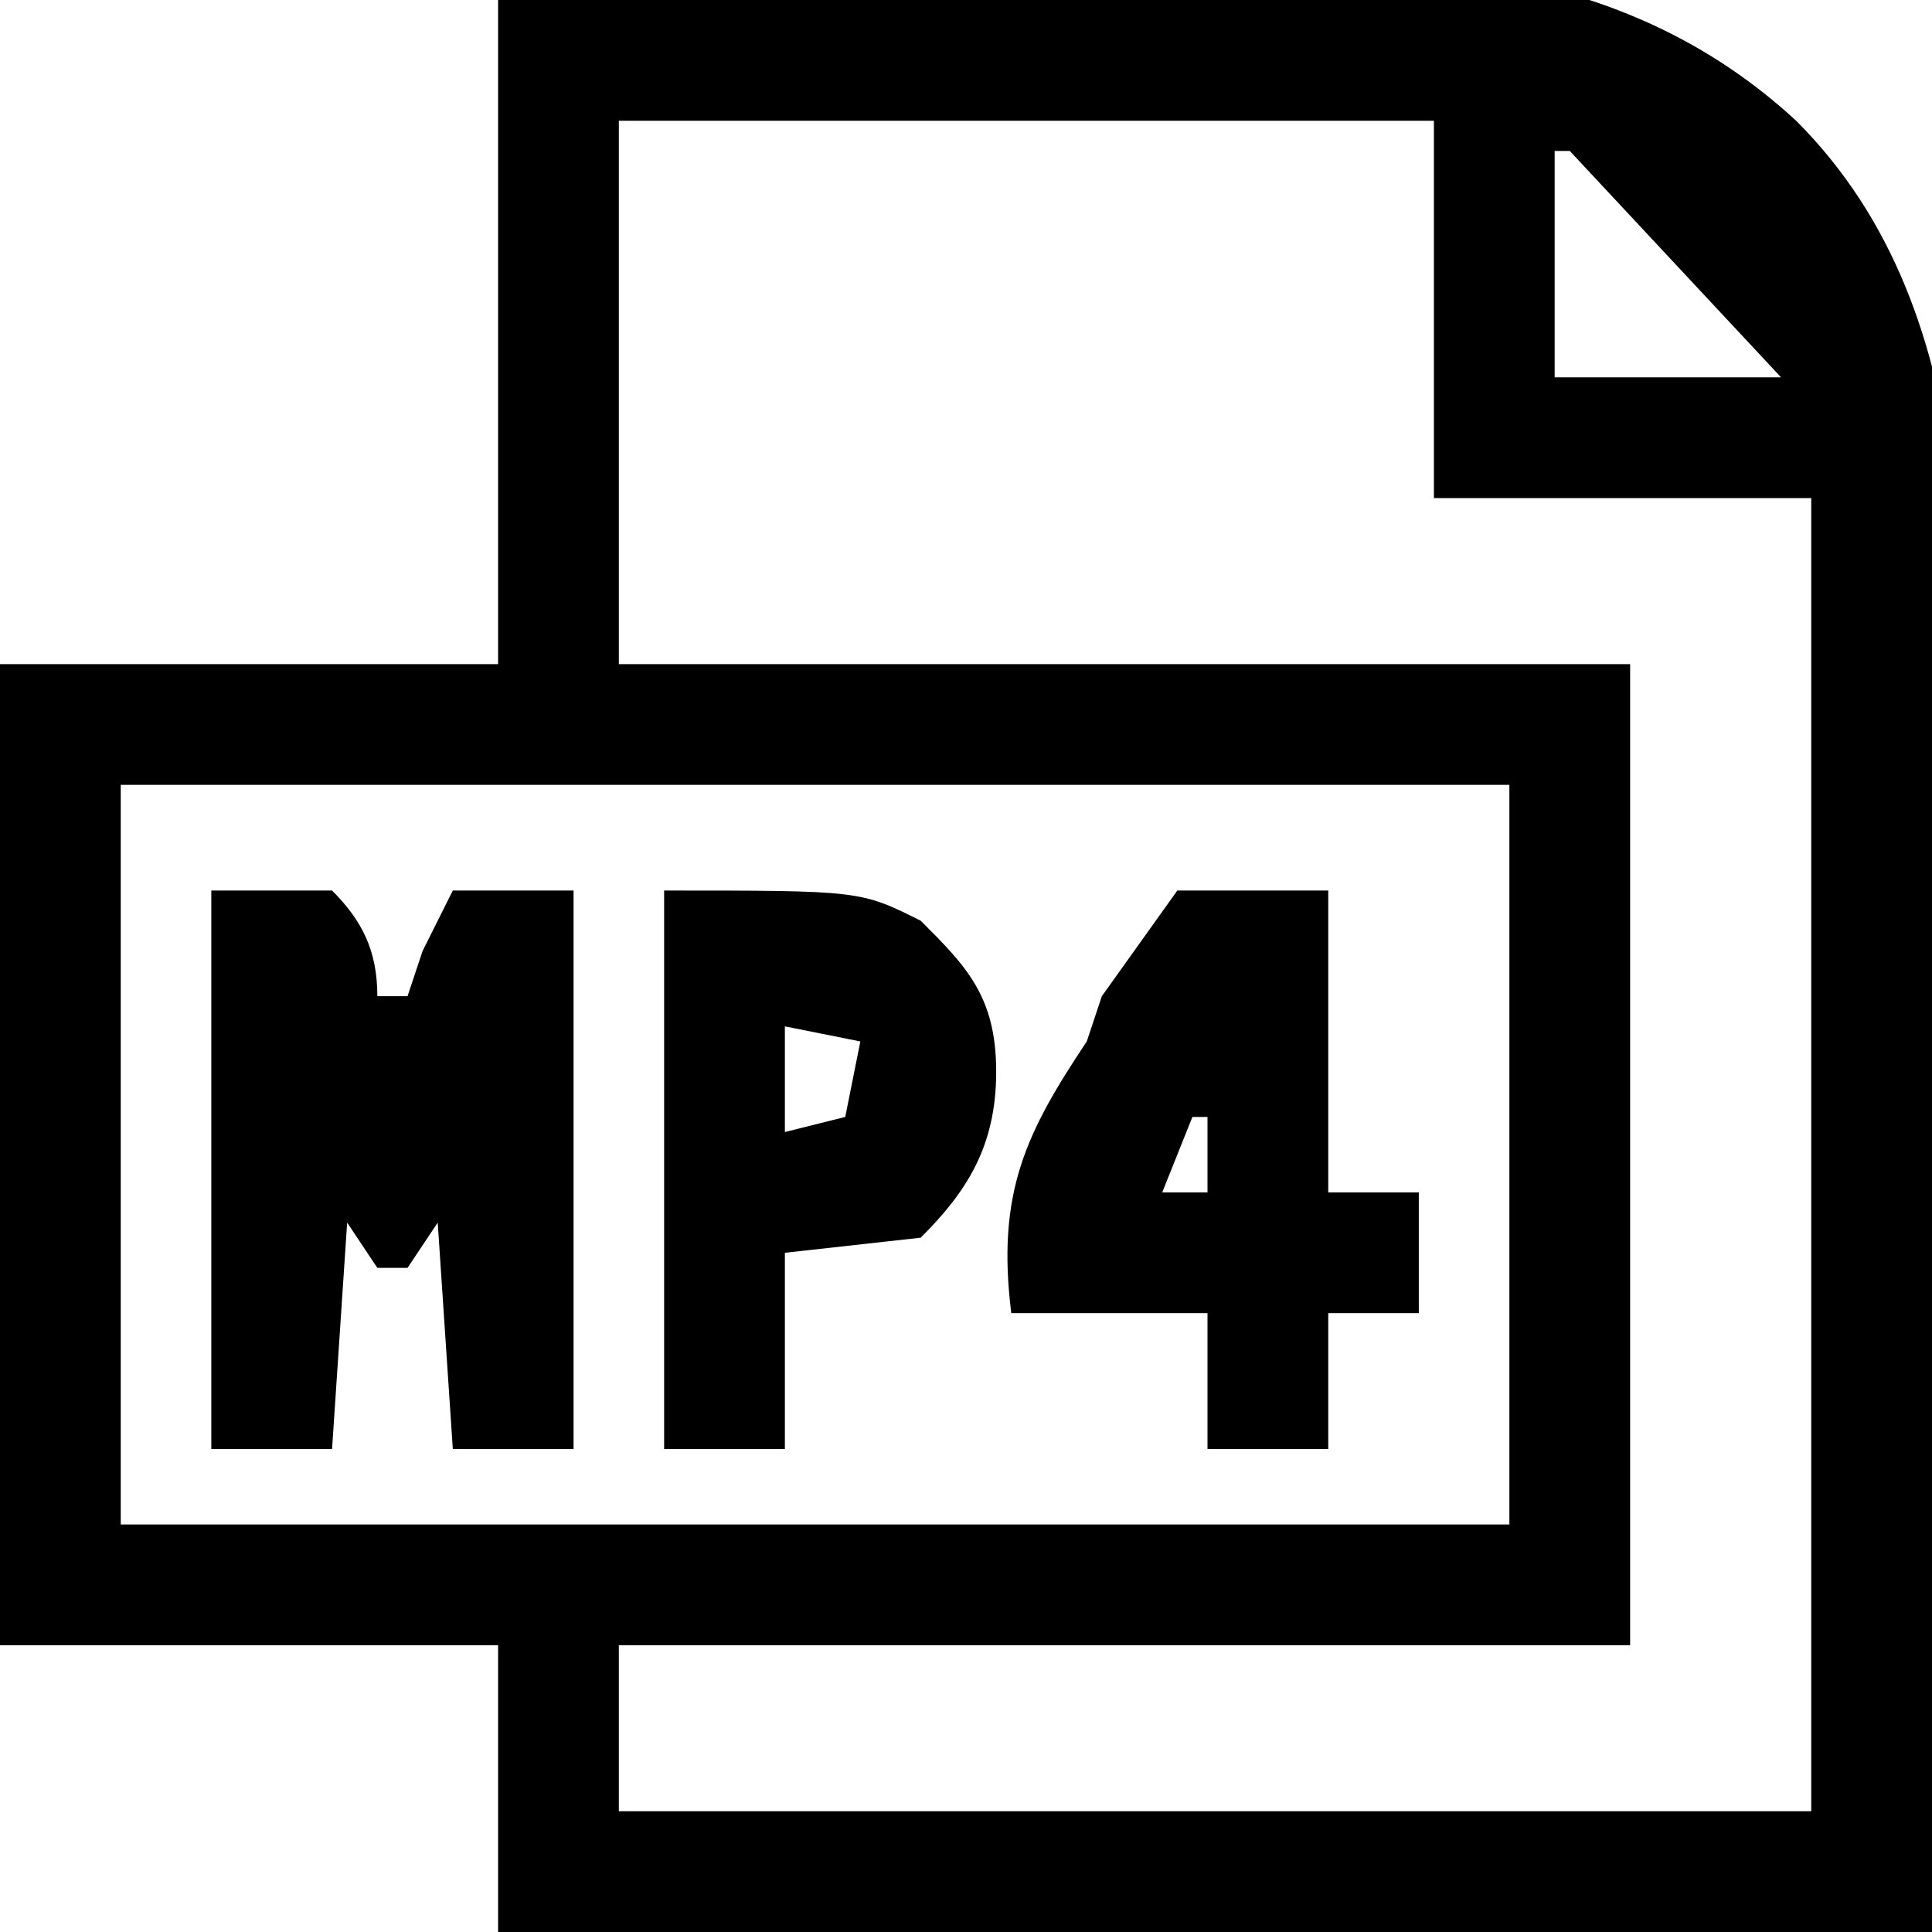 <svg xmlns="http://www.w3.org/2000/svg" width="128" height="128"><path d="m33 0 25-1 15-1c16-1 33-2 46 10 13 13 11 33 11 50v15l-1 22-1 33H33v-19H0V44h33V0Zm8 8v36h67v65H41v11h79V33H95V8H41Zm62 2v15h15l-14-15h-1ZM8 52v49h92V52H8Z"/><path d="M14 59h8c2 2 3 4 3 7h2l1-3 2-4h8v37h-8l-1-15-2 3h-2l-2-3-1 15h-8V59ZM78 59h10v20h6v8h-6v9h-8v-9H67c-1-8 1-12 5-18l1-3 5-7Zm1 15-2 5h3v-5h-1ZM44 59c13 0 13 0 17 2 3 3 5 5 5 10s-2 8-5 11l-9 1v13h-8V59Zm8 9v7l4-1 1-5-5-1Z"/></svg>
